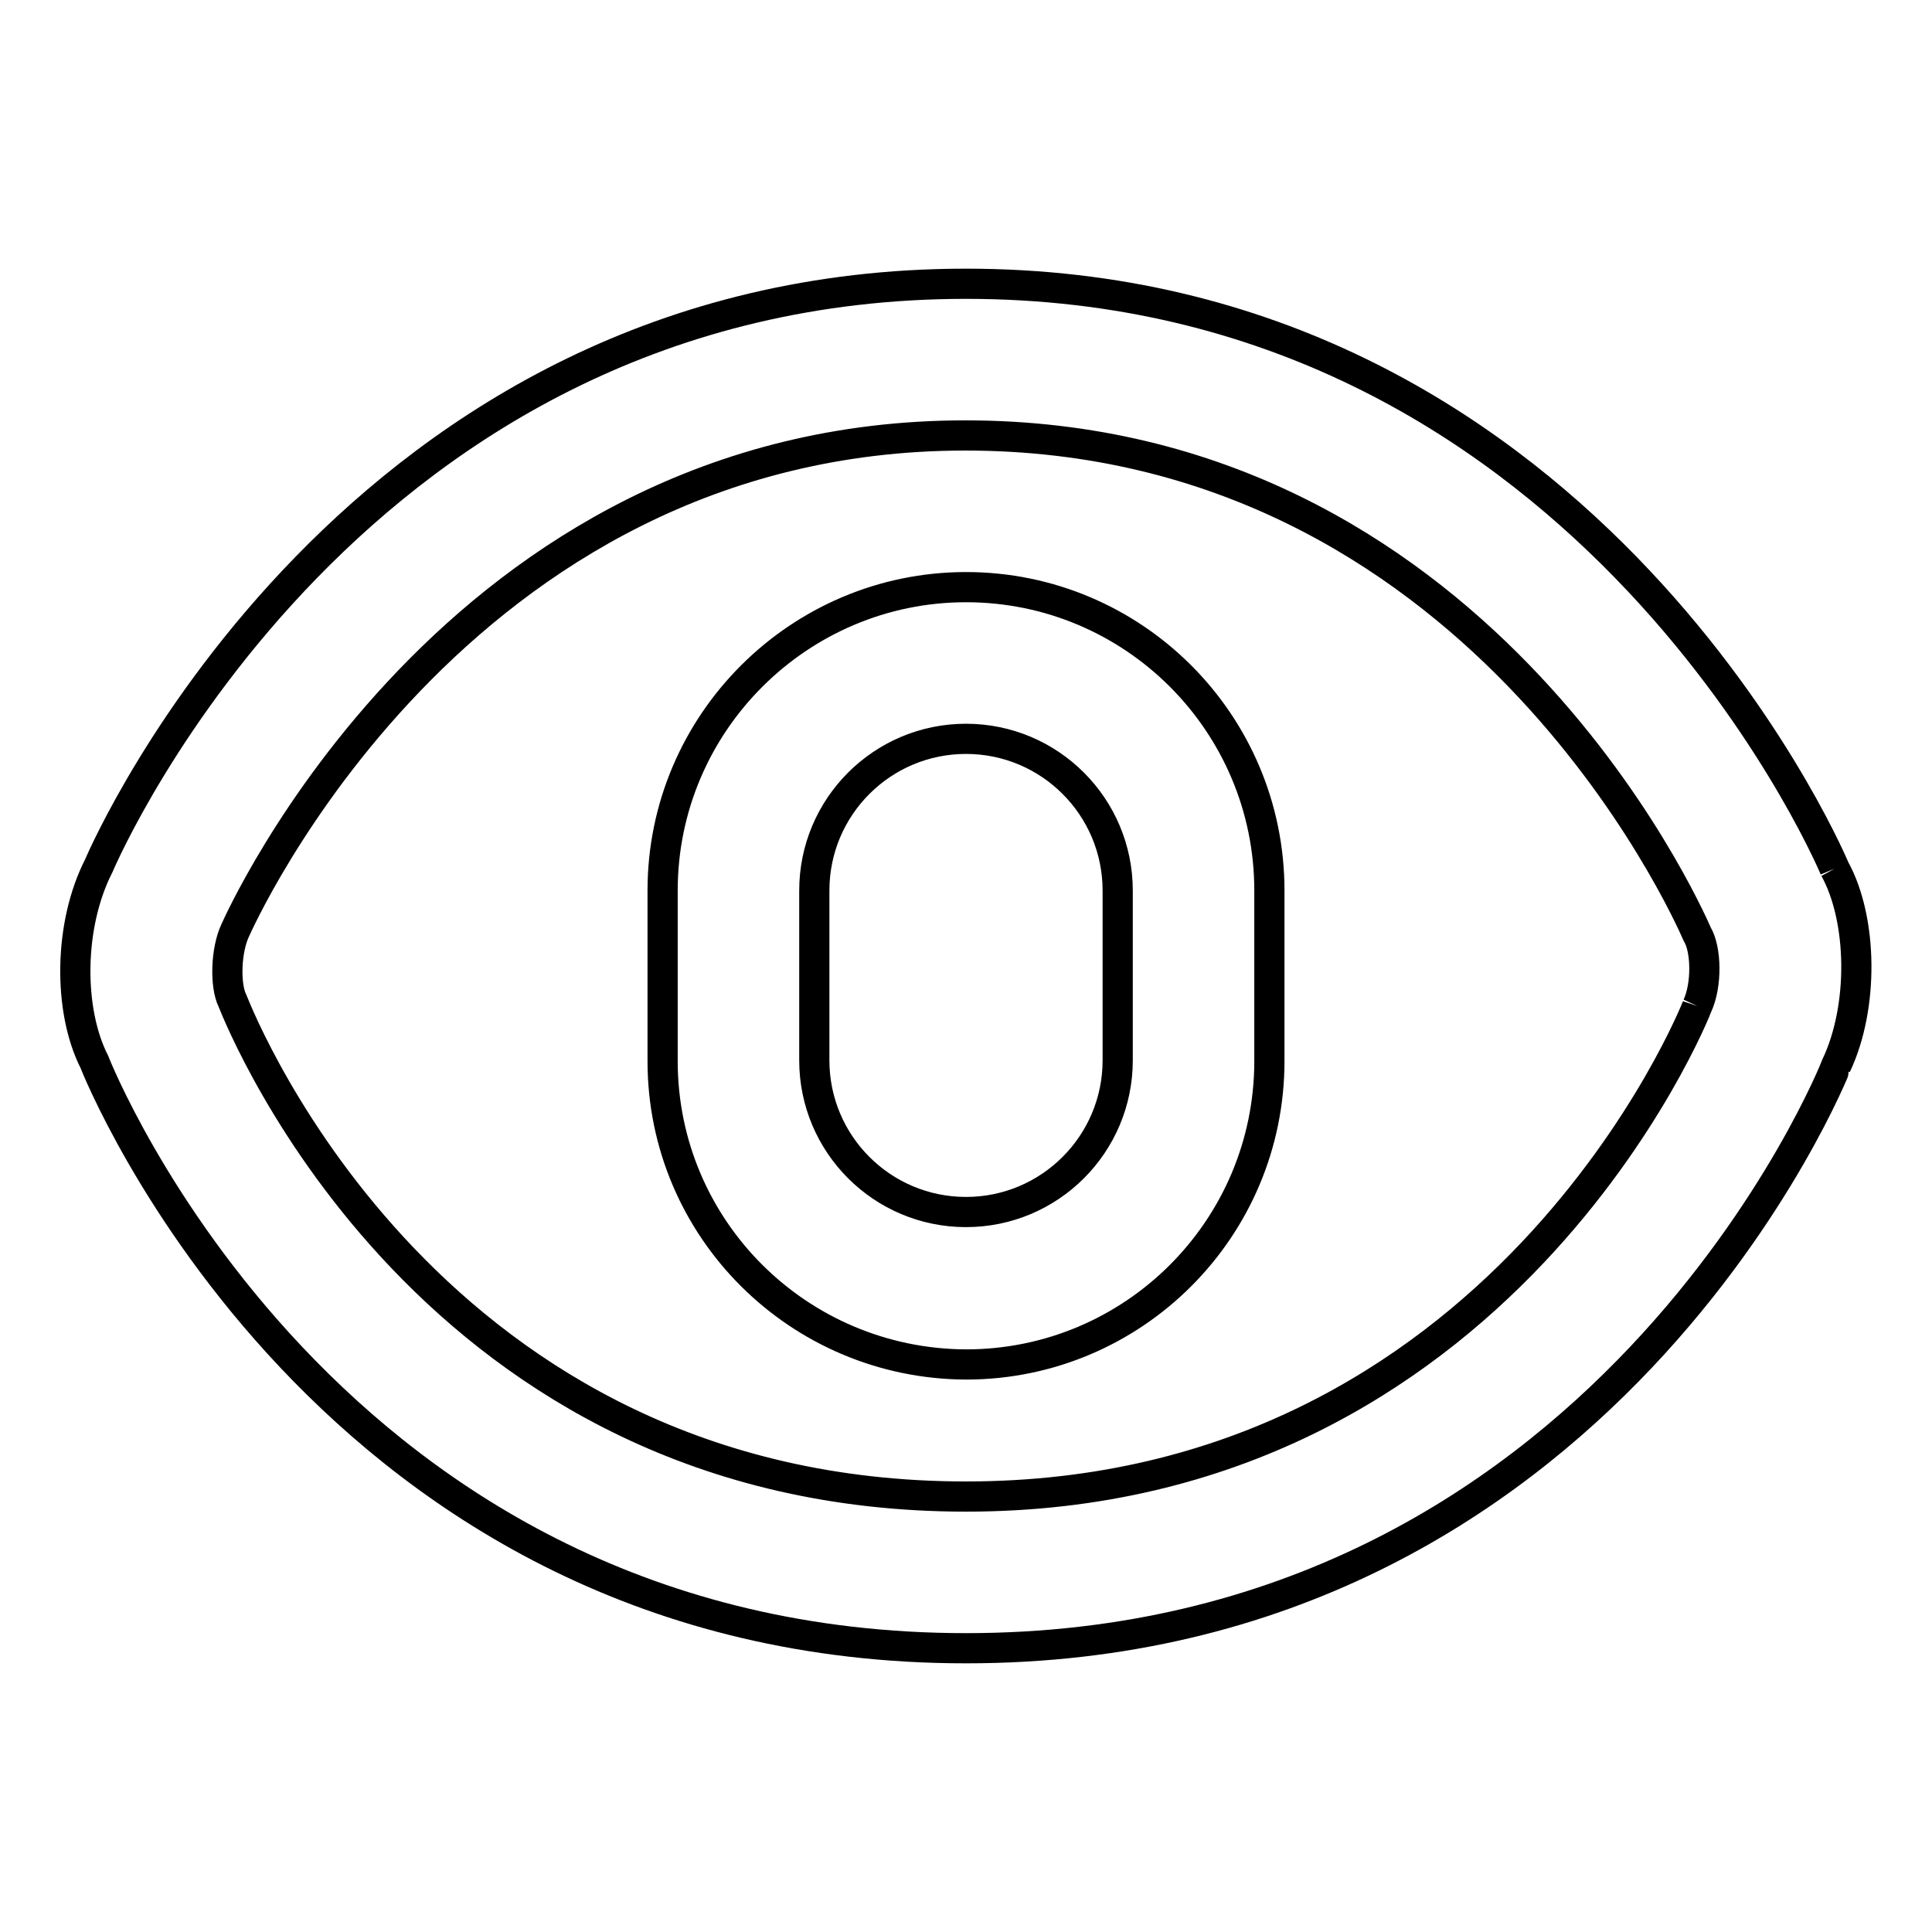 <?xml version="1.0" encoding="utf-8"?>
<!-- Svg Vector Icons : http://www.onlinewebfonts.com/icon -->
<!DOCTYPE svg PUBLIC "-//W3C//DTD SVG 1.1//EN" "http://www.w3.org/Graphics/SVG/1.1/DTD/svg11.dtd">
<svg version="1.1" xmlns="http://www.w3.org/2000/svg" xmlns:xlink="http://www.w3.org/1999/xlink" x="0px" y="0px" viewBox="0 0 256 256" enable-background="new 0 0 256 256" xml:space="preserve">
<g> <path stroke-width="4" fill-opacity="0" stroke="#000000"  d="M224.9,133.3c-0.2,0.6-25.8,65-96.9,65c-70.7,0-95.8-62.2-97.2-65.7c-1-2-0.9-6.7,0.4-9.4 c0.3-0.6,28.8-65.5,96.7-65.5c67.6,0,95.5,62.7,97,66.1C226.1,125.8,226.2,130.5,224.9,133.3 M243.1,115.1 C241.8,112,209,37.6,128,37.6c-81,0-113.8,74.5-114.9,77.1c-4,7.8-4.1,19.1-0.6,26c0.3,0.8,30.8,77.7,115.5,77.7 c84.8,0,115.3-77.1,115.3-77.2C247,133.4,246.8,121.8,243.1,115.1 M148.1,140.5c0,11.1-9,20.1-20.1,20.1c-11.1,0-20.1-9-20.1-20.1 V118c0-11.1,9-20.1,20.1-20.1s20.1,9,20.1,20.1V140.5z M128,77.8c-22.1,0-40.2,18-40.2,40.2v22.6c0,22.2,18,40.1,40.2,40.2 c22.2,0,40.2-18,40.2-40.2V118C168.2,95.8,150.2,77.8,128,77.8z"/></g>
</svg>
